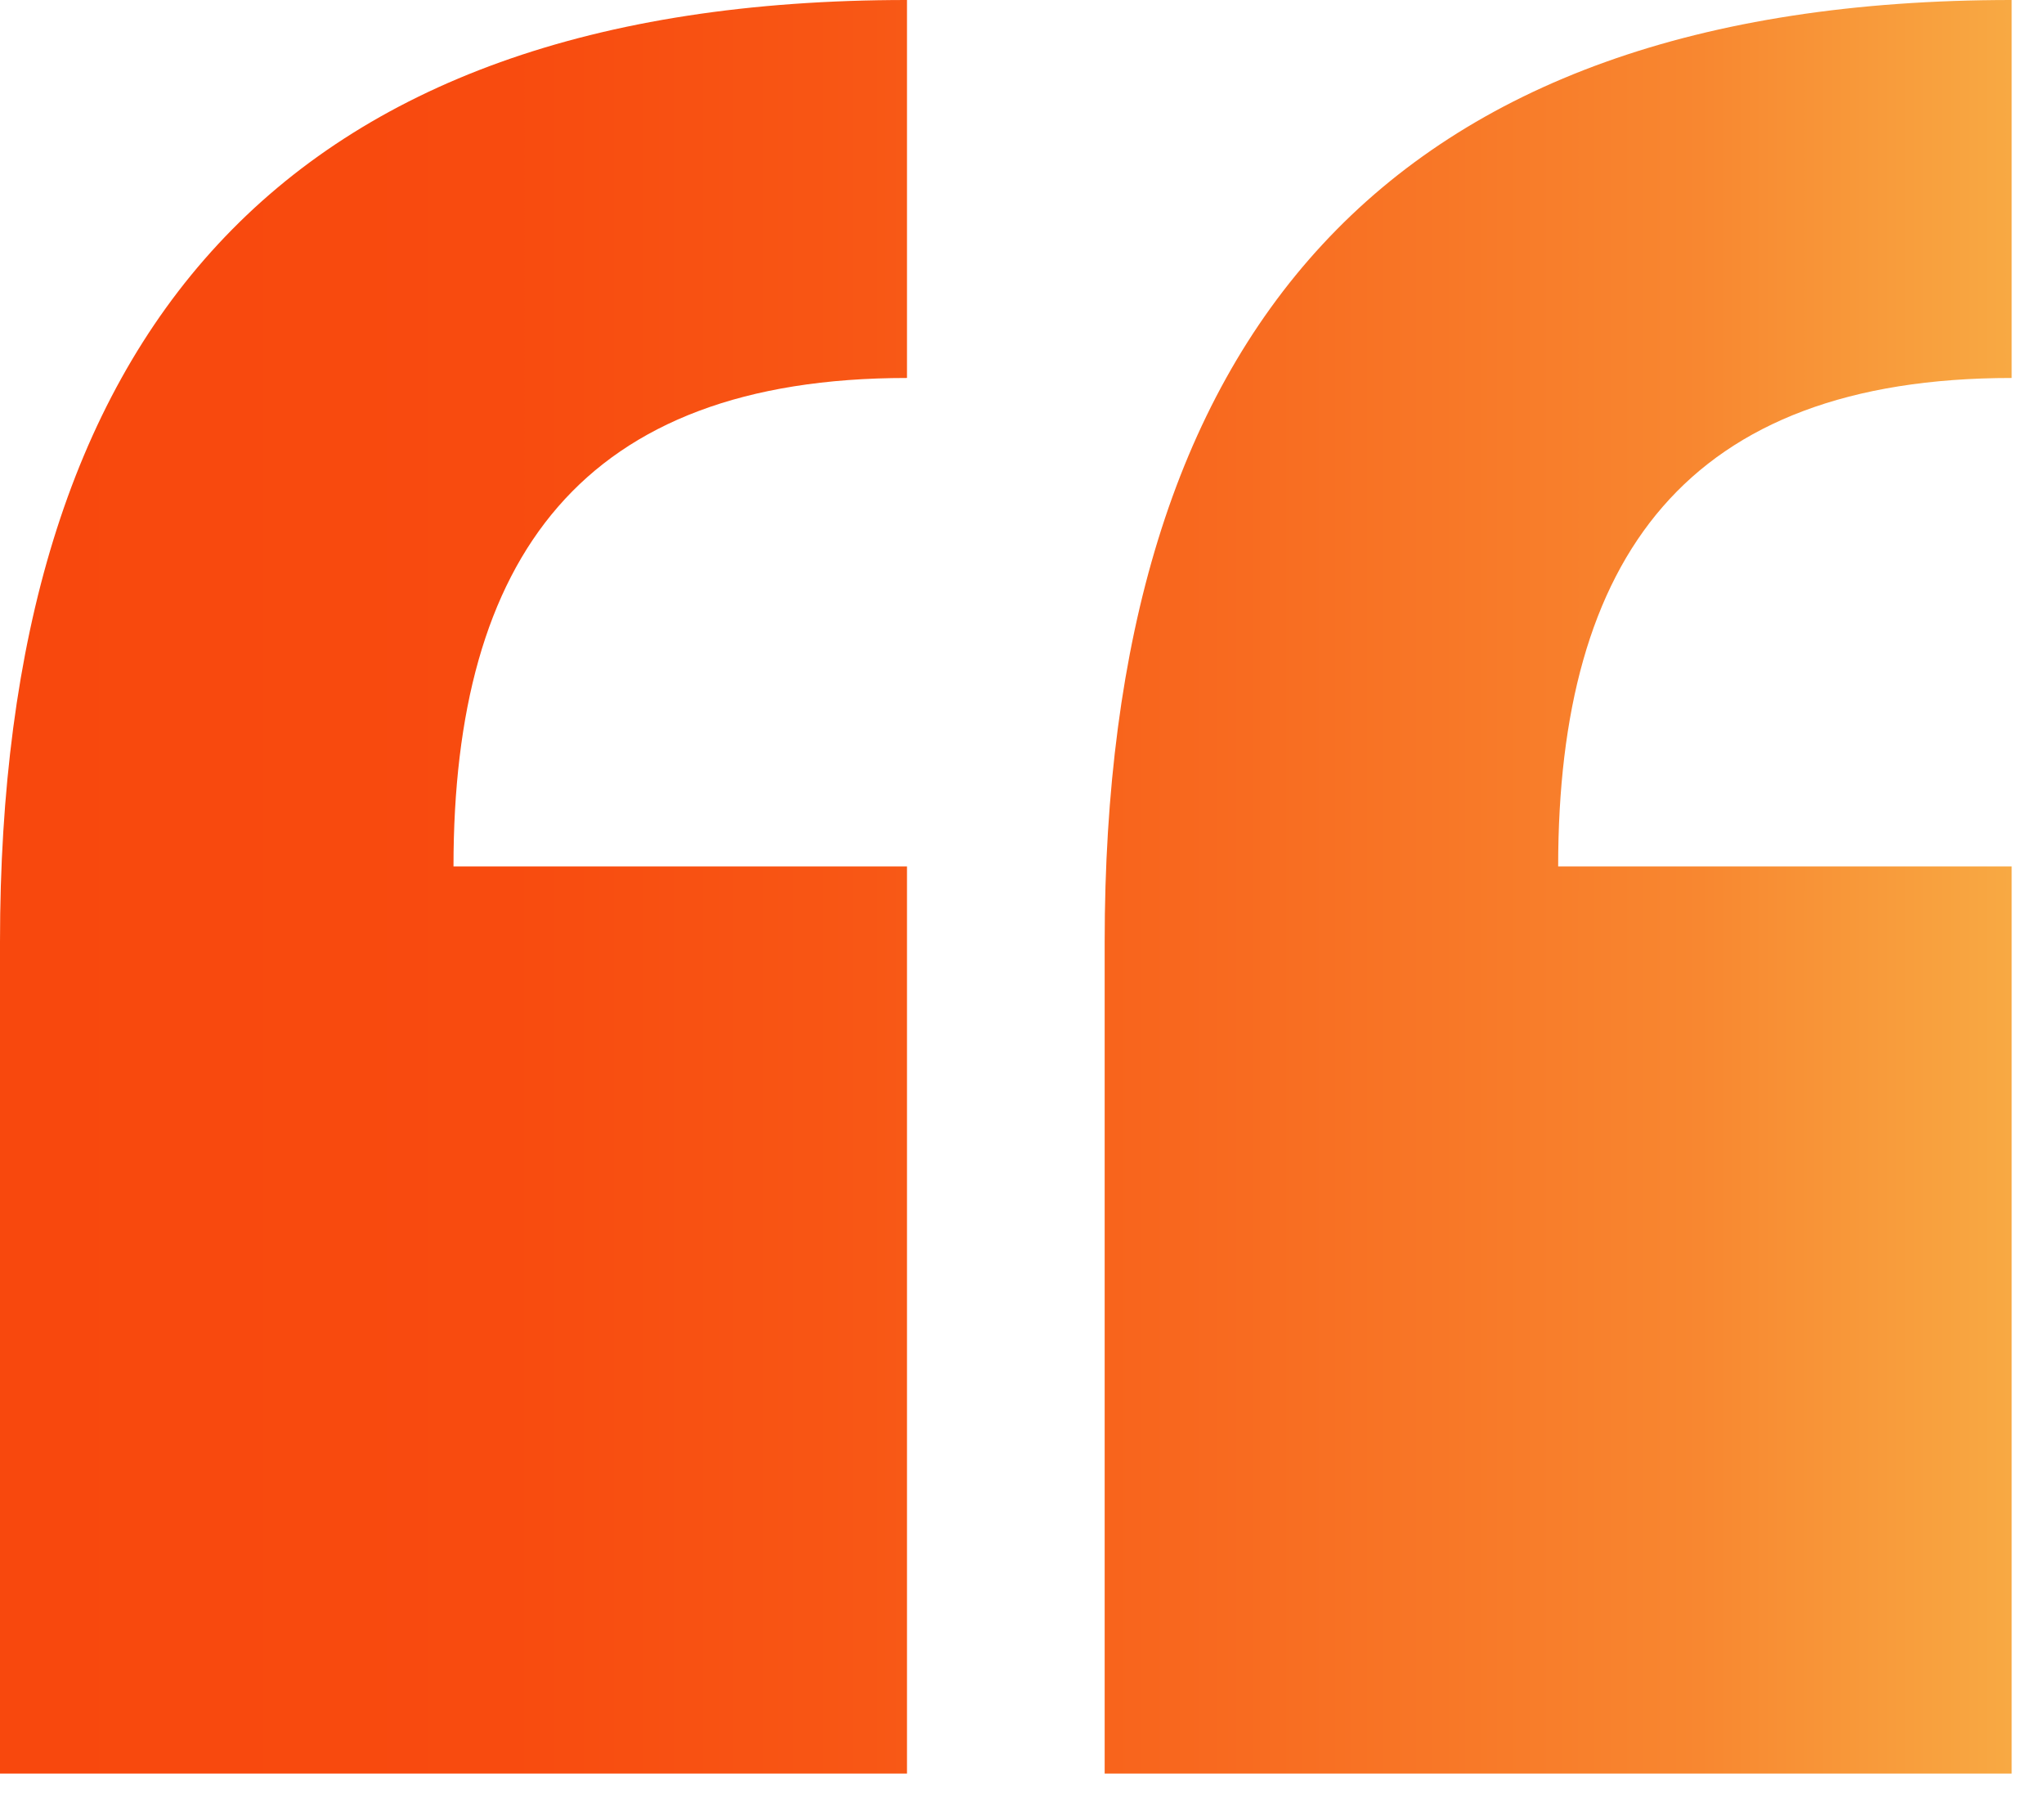 <svg width="45" height="40" viewBox="0 0 45 40" fill="none" xmlns="http://www.w3.org/2000/svg">
<path d="M19.968 19.072V39.04H0V20.736C0 7.424 6.144 0 19.968 0V8.32C12.8 8.32 9.984 12.288 9.984 19.072H19.968ZM24.32 39.04V20.736C24.32 7.424 30.464 0 44.288 0V8.32C37.12 8.32 34.304 12.288 34.304 19.072H44.288V39.04H24.32Z" fill="url(#paint0_linear_384_4023)"/>
<defs>
<linearGradient id="paint0_linear_384_4023" x1="0.364" y1="20.475" x2="44.652" y2="20.475" gradientUnits="userSpaceOnUse">
<stop stop-color="#F8480D"/>
<stop offset="0.245" stop-color="#F84B0F"/>
<stop offset="0.423" stop-color="#F85715"/>
<stop offset="0.611" stop-color="#F86B20"/>
<stop offset="0.837" stop-color="#F88730"/>
<stop offset="1" stop-color="#F8AB44"/>
</linearGradient>
</defs>
</svg>
